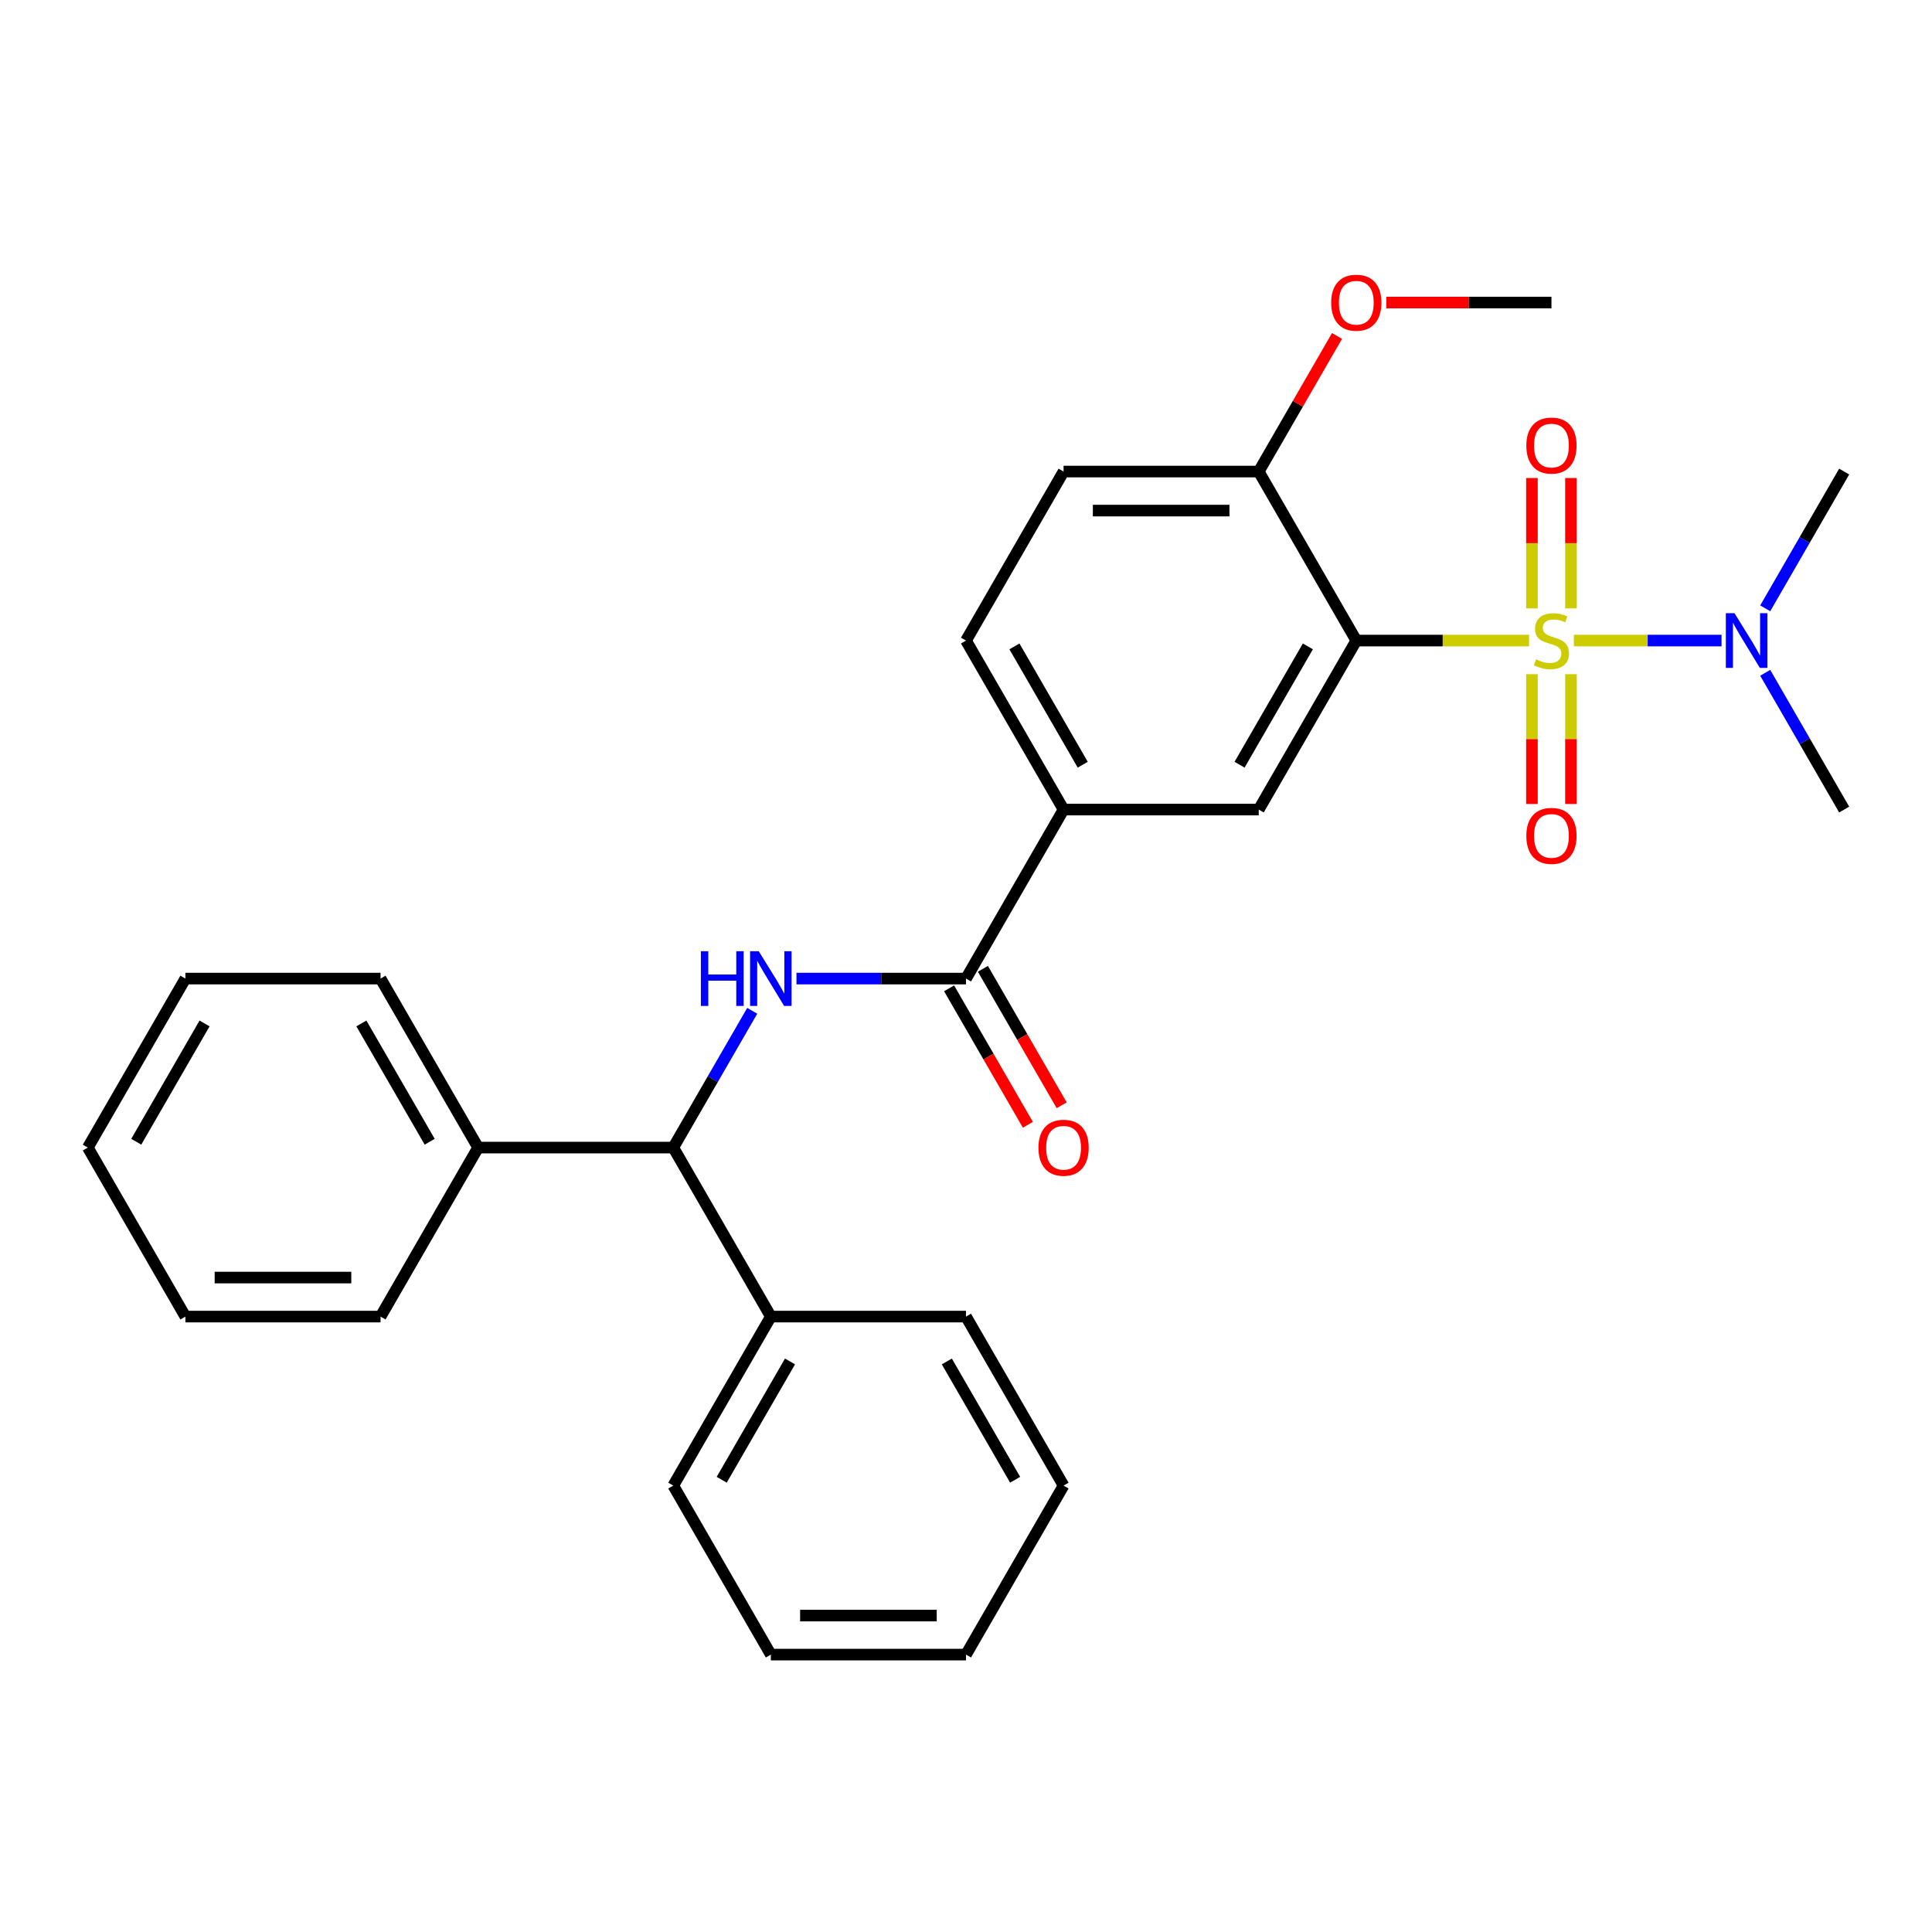 <?xml version='1.0' encoding='iso-8859-1'?>
<svg version='1.1' baseProfile='full'
              xmlns='http://www.w3.org/2000/svg'
                      xmlns:rdkit='http://www.rdkit.org/xml'
                      xmlns:xlink='http://www.w3.org/1999/xlink'
                  xml:space='preserve'
width='1000px' height='1000px' viewBox='0 0 1000 1000'>
<!-- END OF HEADER -->
<rect style='opacity:1.0;fill:#FFFFFF;stroke:none' width='1000' height='1000' x='0' y='0'> </rect>
<path class='bond-0' d='M 791.425,331.554 L 746.723,331.554' style='fill:none;fill-rule:evenodd;stroke:#CCCC00;stroke-width:6px;stroke-linecap:butt;stroke-linejoin:miter;stroke-opacity:1' />
<path class='bond-0' d='M 746.723,331.554 L 702.02,331.554' style='fill:none;fill-rule:evenodd;stroke:#000000;stroke-width:6px;stroke-linecap:butt;stroke-linejoin:miter;stroke-opacity:1' />
<path class='bond-6' d='M 814.636,331.554 L 852.85,331.554' style='fill:none;fill-rule:evenodd;stroke:#CCCC00;stroke-width:6px;stroke-linecap:butt;stroke-linejoin:miter;stroke-opacity:1' />
<path class='bond-6' d='M 852.85,331.554 L 891.065,331.554' style='fill:none;fill-rule:evenodd;stroke:#0000FF;stroke-width:6px;stroke-linecap:butt;stroke-linejoin:miter;stroke-opacity:1' />
<path class='bond-7' d='M 792.929,348.96 L 792.929,382.557' style='fill:none;fill-rule:evenodd;stroke:#CCCC00;stroke-width:6px;stroke-linecap:butt;stroke-linejoin:miter;stroke-opacity:1' />
<path class='bond-7' d='M 792.929,382.557 L 792.929,416.154' style='fill:none;fill-rule:evenodd;stroke:#FF0000;stroke-width:6px;stroke-linecap:butt;stroke-linejoin:miter;stroke-opacity:1' />
<path class='bond-7' d='M 813.131,348.96 L 813.131,382.557' style='fill:none;fill-rule:evenodd;stroke:#CCCC00;stroke-width:6px;stroke-linecap:butt;stroke-linejoin:miter;stroke-opacity:1' />
<path class='bond-7' d='M 813.131,382.557 L 813.131,416.154' style='fill:none;fill-rule:evenodd;stroke:#FF0000;stroke-width:6px;stroke-linecap:butt;stroke-linejoin:miter;stroke-opacity:1' />
<path class='bond-8' d='M 813.131,314.909 L 813.131,281.161' style='fill:none;fill-rule:evenodd;stroke:#CCCC00;stroke-width:6px;stroke-linecap:butt;stroke-linejoin:miter;stroke-opacity:1' />
<path class='bond-8' d='M 813.131,281.161 L 813.131,247.413' style='fill:none;fill-rule:evenodd;stroke:#FF0000;stroke-width:6px;stroke-linecap:butt;stroke-linejoin:miter;stroke-opacity:1' />
<path class='bond-8' d='M 792.929,314.909 L 792.929,281.161' style='fill:none;fill-rule:evenodd;stroke:#CCCC00;stroke-width:6px;stroke-linecap:butt;stroke-linejoin:miter;stroke-opacity:1' />
<path class='bond-8' d='M 792.929,281.161 L 792.929,247.413' style='fill:none;fill-rule:evenodd;stroke:#FF0000;stroke-width:6px;stroke-linecap:butt;stroke-linejoin:miter;stroke-opacity:1' />
<path class='bond-3' d='M 702.02,331.554 L 651.515,419.032' style='fill:none;fill-rule:evenodd;stroke:#000000;stroke-width:6px;stroke-linecap:butt;stroke-linejoin:miter;stroke-opacity:1' />
<path class='bond-3' d='M 676.949,334.575 L 641.595,395.809' style='fill:none;fill-rule:evenodd;stroke:#000000;stroke-width:6px;stroke-linecap:butt;stroke-linejoin:miter;stroke-opacity:1' />
<path class='bond-9' d='M 702.02,331.554 L 651.515,244.077' style='fill:none;fill-rule:evenodd;stroke:#000000;stroke-width:6px;stroke-linecap:butt;stroke-linejoin:miter;stroke-opacity:1' />
<path class='bond-1' d='M 412.255,506.509 L 456.128,506.509' style='fill:none;fill-rule:evenodd;stroke:#0000FF;stroke-width:6px;stroke-linecap:butt;stroke-linejoin:miter;stroke-opacity:1' />
<path class='bond-1' d='M 456.128,506.509 L 500,506.509' style='fill:none;fill-rule:evenodd;stroke:#000000;stroke-width:6px;stroke-linecap:butt;stroke-linejoin:miter;stroke-opacity:1' />
<path class='bond-4' d='M 389.357,523.194 L 368.921,558.59' style='fill:none;fill-rule:evenodd;stroke:#0000FF;stroke-width:6px;stroke-linecap:butt;stroke-linejoin:miter;stroke-opacity:1' />
<path class='bond-4' d='M 368.921,558.59 L 348.485,593.986' style='fill:none;fill-rule:evenodd;stroke:#000000;stroke-width:6px;stroke-linecap:butt;stroke-linejoin:miter;stroke-opacity:1' />
<path class='bond-2' d='M 500,506.509 L 550.505,419.032' style='fill:none;fill-rule:evenodd;stroke:#000000;stroke-width:6px;stroke-linecap:butt;stroke-linejoin:miter;stroke-opacity:1' />
<path class='bond-10' d='M 491.252,511.56 L 511.642,546.876' style='fill:none;fill-rule:evenodd;stroke:#000000;stroke-width:6px;stroke-linecap:butt;stroke-linejoin:miter;stroke-opacity:1' />
<path class='bond-10' d='M 511.642,546.876 L 532.032,582.192' style='fill:none;fill-rule:evenodd;stroke:#FF0000;stroke-width:6px;stroke-linecap:butt;stroke-linejoin:miter;stroke-opacity:1' />
<path class='bond-10' d='M 508.748,501.459 L 529.137,536.775' style='fill:none;fill-rule:evenodd;stroke:#000000;stroke-width:6px;stroke-linecap:butt;stroke-linejoin:miter;stroke-opacity:1' />
<path class='bond-10' d='M 529.137,536.775 L 549.527,572.091' style='fill:none;fill-rule:evenodd;stroke:#FF0000;stroke-width:6px;stroke-linecap:butt;stroke-linejoin:miter;stroke-opacity:1' />
<path class='bond-5' d='M 651.515,419.032 L 550.505,419.032' style='fill:none;fill-rule:evenodd;stroke:#000000;stroke-width:6px;stroke-linecap:butt;stroke-linejoin:miter;stroke-opacity:1' />
<path class='bond-12' d='M 348.485,593.986 L 247.475,593.986' style='fill:none;fill-rule:evenodd;stroke:#000000;stroke-width:6px;stroke-linecap:butt;stroke-linejoin:miter;stroke-opacity:1' />
<path class='bond-13' d='M 348.485,593.986 L 398.99,681.464' style='fill:none;fill-rule:evenodd;stroke:#000000;stroke-width:6px;stroke-linecap:butt;stroke-linejoin:miter;stroke-opacity:1' />
<path class='bond-29' d='M 550.505,419.032 L 500,331.554' style='fill:none;fill-rule:evenodd;stroke:#000000;stroke-width:6px;stroke-linecap:butt;stroke-linejoin:miter;stroke-opacity:1' />
<path class='bond-29' d='M 560.425,395.809 L 525.071,334.575' style='fill:none;fill-rule:evenodd;stroke:#000000;stroke-width:6px;stroke-linecap:butt;stroke-linejoin:miter;stroke-opacity:1' />
<path class='bond-16' d='M 913.674,348.24 L 934.11,383.636' style='fill:none;fill-rule:evenodd;stroke:#0000FF;stroke-width:6px;stroke-linecap:butt;stroke-linejoin:miter;stroke-opacity:1' />
<path class='bond-16' d='M 934.11,383.636 L 954.545,419.032' style='fill:none;fill-rule:evenodd;stroke:#000000;stroke-width:6px;stroke-linecap:butt;stroke-linejoin:miter;stroke-opacity:1' />
<path class='bond-17' d='M 913.674,314.869 L 934.11,279.473' style='fill:none;fill-rule:evenodd;stroke:#0000FF;stroke-width:6px;stroke-linecap:butt;stroke-linejoin:miter;stroke-opacity:1' />
<path class='bond-17' d='M 934.11,279.473 L 954.545,244.077' style='fill:none;fill-rule:evenodd;stroke:#000000;stroke-width:6px;stroke-linecap:butt;stroke-linejoin:miter;stroke-opacity:1' />
<path class='bond-14' d='M 651.515,244.077 L 550.505,244.077' style='fill:none;fill-rule:evenodd;stroke:#000000;stroke-width:6px;stroke-linecap:butt;stroke-linejoin:miter;stroke-opacity:1' />
<path class='bond-14' d='M 636.364,264.279 L 565.657,264.279' style='fill:none;fill-rule:evenodd;stroke:#000000;stroke-width:6px;stroke-linecap:butt;stroke-linejoin:miter;stroke-opacity:1' />
<path class='bond-15' d='M 651.515,244.077 L 671.778,208.981' style='fill:none;fill-rule:evenodd;stroke:#000000;stroke-width:6px;stroke-linecap:butt;stroke-linejoin:miter;stroke-opacity:1' />
<path class='bond-15' d='M 671.778,208.981 L 692.041,173.885' style='fill:none;fill-rule:evenodd;stroke:#FF0000;stroke-width:6px;stroke-linecap:butt;stroke-linejoin:miter;stroke-opacity:1' />
<path class='bond-11' d='M 500,331.554 L 550.505,244.077' style='fill:none;fill-rule:evenodd;stroke:#000000;stroke-width:6px;stroke-linecap:butt;stroke-linejoin:miter;stroke-opacity:1' />
<path class='bond-20' d='M 247.475,593.986 L 196.97,506.509' style='fill:none;fill-rule:evenodd;stroke:#000000;stroke-width:6px;stroke-linecap:butt;stroke-linejoin:miter;stroke-opacity:1' />
<path class='bond-20' d='M 222.404,590.966 L 187.05,529.732' style='fill:none;fill-rule:evenodd;stroke:#000000;stroke-width:6px;stroke-linecap:butt;stroke-linejoin:miter;stroke-opacity:1' />
<path class='bond-21' d='M 247.475,593.986 L 196.97,681.464' style='fill:none;fill-rule:evenodd;stroke:#000000;stroke-width:6px;stroke-linecap:butt;stroke-linejoin:miter;stroke-opacity:1' />
<path class='bond-18' d='M 398.99,681.464 L 348.485,768.941' style='fill:none;fill-rule:evenodd;stroke:#000000;stroke-width:6px;stroke-linecap:butt;stroke-linejoin:miter;stroke-opacity:1' />
<path class='bond-18' d='M 408.91,704.686 L 373.556,765.92' style='fill:none;fill-rule:evenodd;stroke:#000000;stroke-width:6px;stroke-linecap:butt;stroke-linejoin:miter;stroke-opacity:1' />
<path class='bond-19' d='M 398.99,681.464 L 500,681.464' style='fill:none;fill-rule:evenodd;stroke:#000000;stroke-width:6px;stroke-linecap:butt;stroke-linejoin:miter;stroke-opacity:1' />
<path class='bond-22' d='M 717.545,156.6 L 760.288,156.6' style='fill:none;fill-rule:evenodd;stroke:#FF0000;stroke-width:6px;stroke-linecap:butt;stroke-linejoin:miter;stroke-opacity:1' />
<path class='bond-22' d='M 760.288,156.6 L 803.03,156.6' style='fill:none;fill-rule:evenodd;stroke:#000000;stroke-width:6px;stroke-linecap:butt;stroke-linejoin:miter;stroke-opacity:1' />
<path class='bond-26' d='M 348.485,768.941 L 398.99,856.418' style='fill:none;fill-rule:evenodd;stroke:#000000;stroke-width:6px;stroke-linecap:butt;stroke-linejoin:miter;stroke-opacity:1' />
<path class='bond-23' d='M 500,681.464 L 550.505,768.941' style='fill:none;fill-rule:evenodd;stroke:#000000;stroke-width:6px;stroke-linecap:butt;stroke-linejoin:miter;stroke-opacity:1' />
<path class='bond-23' d='M 490.08,704.686 L 525.434,765.92' style='fill:none;fill-rule:evenodd;stroke:#000000;stroke-width:6px;stroke-linecap:butt;stroke-linejoin:miter;stroke-opacity:1' />
<path class='bond-24' d='M 196.97,506.509 L 95.96,506.509' style='fill:none;fill-rule:evenodd;stroke:#000000;stroke-width:6px;stroke-linecap:butt;stroke-linejoin:miter;stroke-opacity:1' />
<path class='bond-25' d='M 196.97,681.464 L 95.96,681.464' style='fill:none;fill-rule:evenodd;stroke:#000000;stroke-width:6px;stroke-linecap:butt;stroke-linejoin:miter;stroke-opacity:1' />
<path class='bond-25' d='M 181.818,661.262 L 111.111,661.262' style='fill:none;fill-rule:evenodd;stroke:#000000;stroke-width:6px;stroke-linecap:butt;stroke-linejoin:miter;stroke-opacity:1' />
<path class='bond-27' d='M 550.505,768.941 L 500,856.418' style='fill:none;fill-rule:evenodd;stroke:#000000;stroke-width:6px;stroke-linecap:butt;stroke-linejoin:miter;stroke-opacity:1' />
<path class='bond-31' d='M 95.96,506.509 L 45.455,593.986' style='fill:none;fill-rule:evenodd;stroke:#000000;stroke-width:6px;stroke-linecap:butt;stroke-linejoin:miter;stroke-opacity:1' />
<path class='bond-31' d='M 105.879,529.732 L 70.526,590.966' style='fill:none;fill-rule:evenodd;stroke:#000000;stroke-width:6px;stroke-linecap:butt;stroke-linejoin:miter;stroke-opacity:1' />
<path class='bond-28' d='M 95.96,681.464 L 45.455,593.986' style='fill:none;fill-rule:evenodd;stroke:#000000;stroke-width:6px;stroke-linecap:butt;stroke-linejoin:miter;stroke-opacity:1' />
<path class='bond-30' d='M 398.99,856.418 L 500,856.418' style='fill:none;fill-rule:evenodd;stroke:#000000;stroke-width:6px;stroke-linecap:butt;stroke-linejoin:miter;stroke-opacity:1' />
<path class='bond-30' d='M 414.141,836.216 L 484.848,836.216' style='fill:none;fill-rule:evenodd;stroke:#000000;stroke-width:6px;stroke-linecap:butt;stroke-linejoin:miter;stroke-opacity:1' />
<path  class='atom-0' d='M 795.03 341.274
Q 795.35 341.394, 796.67 341.954
Q 797.99 342.514, 799.43 342.874
Q 800.91 343.194, 802.35 343.194
Q 805.03 343.194, 806.59 341.914
Q 808.15 340.594, 808.15 338.314
Q 808.15 336.754, 807.35 335.794
Q 806.59 334.834, 805.39 334.314
Q 804.19 333.794, 802.19 333.194
Q 799.67 332.434, 798.15 331.714
Q 796.67 330.994, 795.59 329.474
Q 794.55 327.954, 794.55 325.394
Q 794.55 321.834, 796.95 319.634
Q 799.39 317.434, 804.19 317.434
Q 807.47 317.434, 811.19 318.994
L 810.27 322.074
Q 806.87 320.674, 804.31 320.674
Q 801.55 320.674, 800.03 321.834
Q 798.51 322.954, 798.55 324.914
Q 798.55 326.434, 799.31 327.354
Q 800.11 328.274, 801.23 328.794
Q 802.39 329.314, 804.31 329.914
Q 806.87 330.714, 808.39 331.514
Q 809.91 332.314, 810.99 333.954
Q 812.11 335.554, 812.11 338.314
Q 812.11 342.234, 809.47 344.354
Q 806.87 346.434, 802.51 346.434
Q 799.99 346.434, 798.07 345.874
Q 796.19 345.354, 793.95 344.434
L 795.03 341.274
' fill='#CCCC00'/>
<path  class='atom-2' d='M 362.77 492.349
L 366.61 492.349
L 366.61 504.389
L 381.09 504.389
L 381.09 492.349
L 384.93 492.349
L 384.93 520.669
L 381.09 520.669
L 381.09 507.589
L 366.61 507.589
L 366.61 520.669
L 362.77 520.669
L 362.77 492.349
' fill='#0000FF'/>
<path  class='atom-2' d='M 392.73 492.349
L 402.01 507.349
Q 402.93 508.829, 404.41 511.509
Q 405.89 514.189, 405.97 514.349
L 405.97 492.349
L 409.73 492.349
L 409.73 520.669
L 405.85 520.669
L 395.89 504.269
Q 394.73 502.349, 393.49 500.149
Q 392.29 497.949, 391.93 497.269
L 391.93 520.669
L 388.25 520.669
L 388.25 492.349
L 392.73 492.349
' fill='#0000FF'/>
<path  class='atom-7' d='M 897.78 317.394
L 907.06 332.394
Q 907.98 333.874, 909.46 336.554
Q 910.94 339.234, 911.02 339.394
L 911.02 317.394
L 914.78 317.394
L 914.78 345.714
L 910.9 345.714
L 900.94 329.314
Q 899.78 327.394, 898.54 325.194
Q 897.34 322.994, 896.98 322.314
L 896.98 345.714
L 893.3 345.714
L 893.3 317.394
L 897.78 317.394
' fill='#0000FF'/>
<path  class='atom-8' d='M 790.03 432.645
Q 790.03 425.845, 793.39 422.045
Q 796.75 418.245, 803.03 418.245
Q 809.31 418.245, 812.67 422.045
Q 816.03 425.845, 816.03 432.645
Q 816.03 439.525, 812.63 443.445
Q 809.23 447.325, 803.03 447.325
Q 796.79 447.325, 793.39 443.445
Q 790.03 439.565, 790.03 432.645
M 803.03 444.125
Q 807.35 444.125, 809.67 441.245
Q 812.03 438.325, 812.03 432.645
Q 812.03 427.085, 809.67 424.285
Q 807.35 421.445, 803.03 421.445
Q 798.71 421.445, 796.35 424.245
Q 794.03 427.045, 794.03 432.645
Q 794.03 438.365, 796.35 441.245
Q 798.71 444.125, 803.03 444.125
' fill='#FF0000'/>
<path  class='atom-9' d='M 790.03 230.624
Q 790.03 223.824, 793.39 220.024
Q 796.75 216.224, 803.03 216.224
Q 809.31 216.224, 812.67 220.024
Q 816.03 223.824, 816.03 230.624
Q 816.03 237.504, 812.63 241.424
Q 809.23 245.304, 803.03 245.304
Q 796.79 245.304, 793.39 241.424
Q 790.03 237.544, 790.03 230.624
M 803.03 242.104
Q 807.35 242.104, 809.67 239.224
Q 812.03 236.304, 812.03 230.624
Q 812.03 225.064, 809.67 222.264
Q 807.35 219.424, 803.03 219.424
Q 798.71 219.424, 796.35 222.224
Q 794.03 225.024, 794.03 230.624
Q 794.03 236.344, 796.35 239.224
Q 798.71 242.104, 803.03 242.104
' fill='#FF0000'/>
<path  class='atom-11' d='M 537.505 594.066
Q 537.505 587.266, 540.865 583.466
Q 544.225 579.666, 550.505 579.666
Q 556.785 579.666, 560.145 583.466
Q 563.505 587.266, 563.505 594.066
Q 563.505 600.946, 560.105 604.866
Q 556.705 608.746, 550.505 608.746
Q 544.265 608.746, 540.865 604.866
Q 537.505 600.986, 537.505 594.066
M 550.505 605.546
Q 554.825 605.546, 557.145 602.666
Q 559.505 599.746, 559.505 594.066
Q 559.505 588.506, 557.145 585.706
Q 554.825 582.866, 550.505 582.866
Q 546.185 582.866, 543.825 585.666
Q 541.505 588.466, 541.505 594.066
Q 541.505 599.786, 543.825 602.666
Q 546.185 605.546, 550.505 605.546
' fill='#FF0000'/>
<path  class='atom-16' d='M 689.02 156.68
Q 689.02 149.88, 692.38 146.08
Q 695.74 142.28, 702.02 142.28
Q 708.3 142.28, 711.66 146.08
Q 715.02 149.88, 715.02 156.68
Q 715.02 163.56, 711.62 167.48
Q 708.22 171.36, 702.02 171.36
Q 695.78 171.36, 692.38 167.48
Q 689.02 163.6, 689.02 156.68
M 702.02 168.16
Q 706.34 168.16, 708.66 165.28
Q 711.02 162.36, 711.02 156.68
Q 711.02 151.12, 708.66 148.32
Q 706.34 145.48, 702.02 145.48
Q 697.7 145.48, 695.34 148.28
Q 693.02 151.08, 693.02 156.68
Q 693.02 162.4, 695.34 165.28
Q 697.7 168.16, 702.02 168.16
' fill='#FF0000'/>
</svg>
